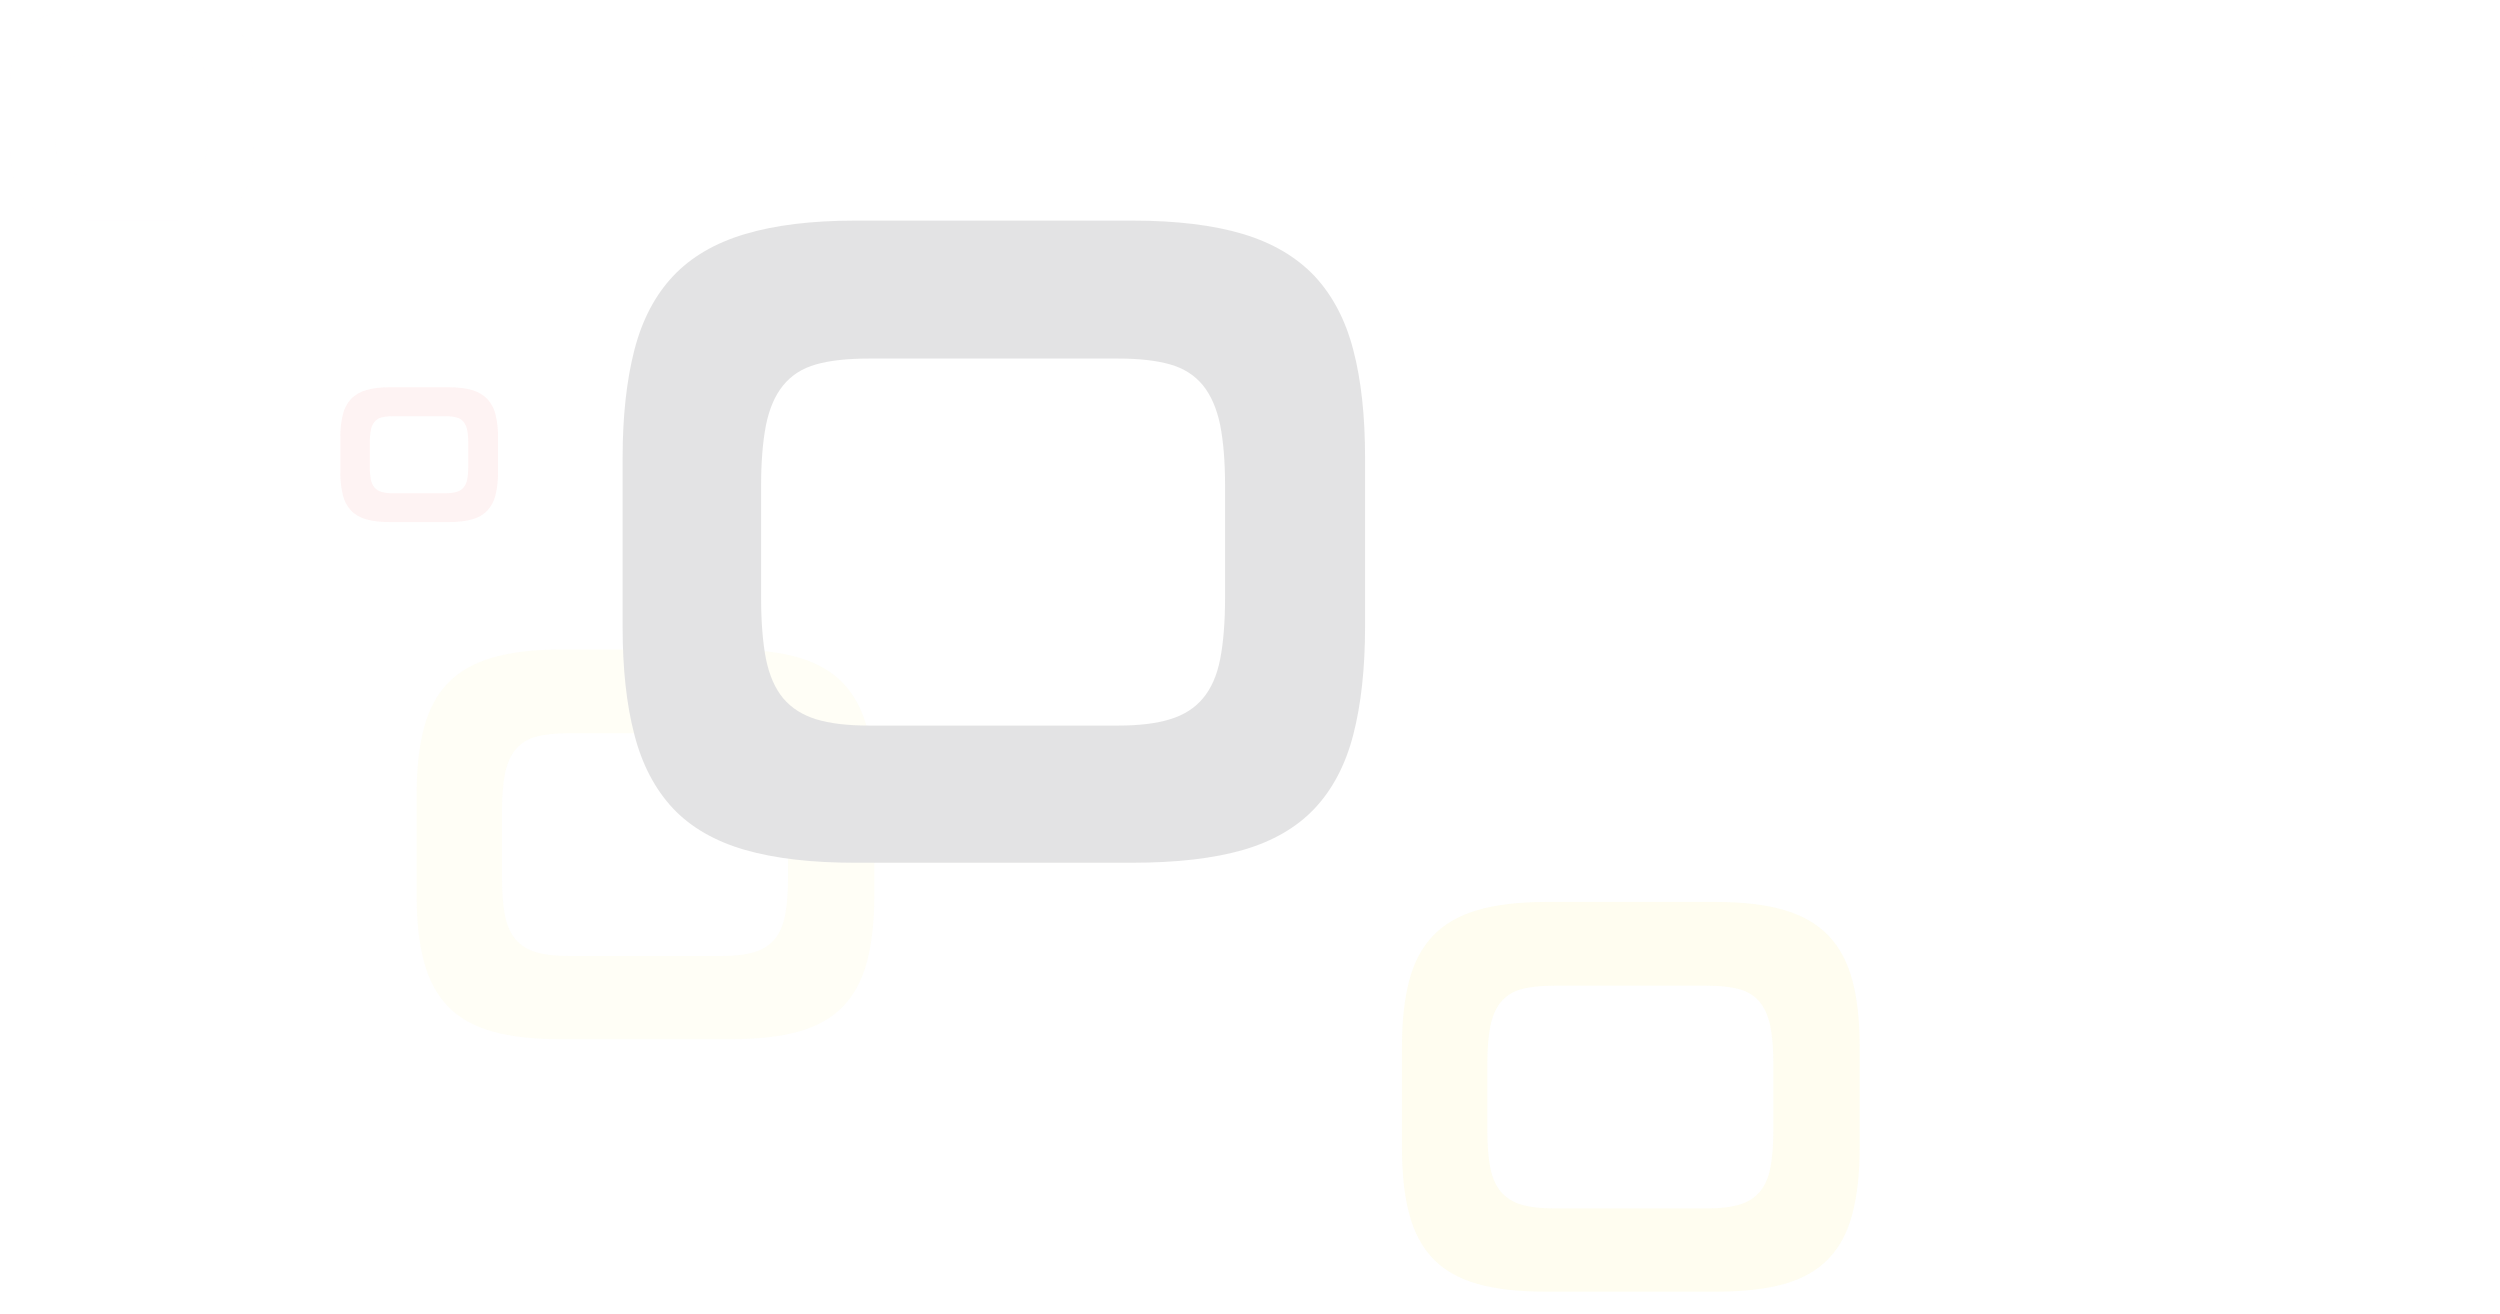<svg width="1020" height="536" viewBox="0 0 1020 536" fill="none" xmlns="http://www.w3.org/2000/svg">
<g opacity="0.12">
<g opacity="0.3" filter="url(#filter0_f_1_5)">
<path d="M321.511 358.219C321.511 364.38 321.085 369.497 320.282 373.564C319.478 377.591 318.036 380.857 315.96 383.273C313.818 385.759 310.938 387.568 307.698 388.468C304.266 389.517 299.9 390.038 294.649 390.038H231.937C226.516 390.038 222.107 389.513 218.631 388.468C215.4 387.547 212.524 385.739 210.369 383.273C208.337 380.857 206.894 377.632 206.047 373.564C205.244 369.497 204.818 364.38 204.818 358.215V330.703C204.818 324.74 205.244 319.706 206.047 315.638C206.894 311.57 208.293 308.308 210.369 305.809C212.468 303.282 215.365 301.461 218.631 300.614C222.063 299.648 226.511 299.165 231.937 299.165H294.649C299.905 299.165 304.227 299.648 307.698 300.614C310.96 301.473 313.853 303.294 315.96 305.809C317.993 308.308 319.435 311.611 320.282 315.638C321.085 319.706 321.511 324.702 321.511 330.703V358.215V358.219ZM228.548 265.004C217.572 265.004 208.306 266.119 200.752 268.349C193.211 270.563 187.178 274.044 182.66 278.781C178.169 283.493 174.906 289.576 172.956 297.03C171.006 304.484 169.989 313.383 169.989 323.819V365.507C169.989 375.939 170.962 384.843 172.956 392.297C174.906 399.751 178.169 405.792 182.66 410.545C187.195 415.257 193.224 418.681 200.752 420.816C208.293 422.951 217.559 424.012 228.548 424H298.167C309.309 424 318.618 422.939 326.089 420.816C333.548 418.681 339.534 415.257 344.056 410.545C348.547 405.834 351.809 399.751 353.76 392.297C355.71 384.884 356.727 375.943 356.727 365.507V323.815C356.727 313.383 355.754 304.479 353.76 297.025C351.809 289.613 348.547 283.53 344.056 278.777C339.521 274.065 333.548 270.559 326.089 268.345C318.631 266.132 309.309 265 298.167 265H228.548V265.004Z" fill="#F5DD03"/>
</g>
<g opacity="0.6" filter="url(#filter1_f_1_5)">
<path d="M191.054 190.241C191.08 192.021 190.941 193.797 190.631 195.548C190.435 196.767 189.921 197.923 189.142 198.909C188.406 199.77 187.413 200.394 186.298 200.706C184.838 201.105 183.323 201.288 181.802 201.251H160.206C158.66 201.292 157.114 201.105 155.624 200.706C154.509 200.385 153.52 199.762 152.78 198.909C152.009 197.919 151.499 196.767 151.29 195.553C150.981 193.797 150.842 192.021 150.868 190.246V180.729C150.842 178.983 150.985 177.24 151.29 175.518C151.495 174.287 152.009 173.122 152.78 172.12C153.503 171.247 154.5 170.615 155.624 170.323C157.118 169.953 158.66 169.783 160.206 169.82H181.802C183.318 169.787 184.83 169.953 186.298 170.323C187.421 170.619 188.419 171.251 189.142 172.12C189.904 173.131 190.414 174.291 190.631 175.518C190.941 177.24 191.08 178.983 191.054 180.729V190.246V190.241ZM159.039 158C155.258 158 152.07 158.387 149.465 159.156C147.083 159.797 144.931 161.044 143.236 162.766C141.59 164.571 140.44 166.742 139.896 169.08C139.164 172.116 138.824 175.227 138.872 178.346V192.766C138.815 195.881 139.155 198.996 139.896 202.032C140.444 204.37 141.594 206.537 143.236 208.346C144.931 210.055 147.087 211.282 149.465 211.898C152.061 212.638 155.254 213.004 159.039 213H183.013C186.851 213 190.057 212.634 192.631 211.898C194.996 211.274 197.135 210.047 198.816 208.346C200.462 206.541 201.612 204.37 202.157 202.032C202.889 198.996 203.228 195.885 203.18 192.766V178.346C203.237 175.231 202.897 172.116 202.157 169.08C201.604 166.747 200.458 164.58 198.816 162.77C197.13 161.061 194.996 159.813 192.631 159.16C190.061 158.395 186.859 158.008 183.013 158.004H159.035L159.039 158Z" fill="#F75050"/>
</g>
<g opacity="0.3" filter="url(#filter2_f_1_5)">
<path d="M446.701 77.214C446.735 79.542 446.551 81.87 446.149 84.165C445.892 85.76 445.225 87.274 444.203 88.562C443.241 89.687 441.941 90.51 440.483 90.915C438.576 91.434 436.596 91.675 434.612 91.626H406.389C404.366 91.68 402.348 91.438 400.402 90.915C398.948 90.497 397.652 89.679 396.682 88.562C395.673 87.265 395.005 85.76 394.736 84.165C394.334 81.87 394.146 79.542 394.184 77.214V64.753C394.15 62.466 394.338 60.184 394.736 57.929C395.005 56.318 395.673 54.792 396.682 53.479C397.627 52.333 398.931 51.511 400.402 51.126C402.356 50.639 404.37 50.419 406.389 50.472H434.612C436.592 50.427 438.567 50.648 440.483 51.126C441.95 51.515 443.254 52.337 444.203 53.479C445.2 54.8 445.867 56.322 446.149 57.929C446.551 60.184 446.735 62.466 446.701 64.753V77.214ZM404.862 35C399.923 35 395.754 35.503 392.354 36.514C388.959 37.516 386.243 39.091 384.212 41.239C382.19 43.374 380.723 46.127 379.846 49.502C378.97 52.877 378.512 56.907 378.512 61.632V80.515C378.512 85.24 378.948 89.27 379.846 92.645C380.723 96.02 382.19 98.757 384.212 100.909C386.252 103.044 388.967 104.594 392.354 105.56C395.749 106.525 399.919 107.008 404.862 107H436.19C441.206 107 445.392 106.521 448.757 105.56C452.114 104.594 454.808 103.044 456.844 100.909C458.866 98.773 460.333 96.02 461.21 92.645C462.086 89.286 462.544 85.24 462.544 80.515V61.636C462.544 56.911 462.103 52.881 461.21 49.506C460.333 46.148 458.862 43.395 456.844 41.243C454.642 39.005 451.849 37.373 448.757 36.518C445.401 35.516 441.214 35.008 436.19 35.004H404.862V35Z" fill="white"/>
</g>
<g opacity="0.2" filter="url(#filter3_f_1_5)">
<path d="M84.811 54.413C84.854 57.195 84.635 59.973 84.156 62.713C83.726 64.893 82.959 66.657 81.852 67.965C80.711 69.311 79.174 70.29 77.447 70.776C75.186 71.399 72.838 71.686 70.487 71.627H37.041C34.147 71.627 31.799 71.345 29.943 70.776C28.221 70.278 26.687 69.302 25.538 67.965C24.452 66.657 23.686 64.914 23.233 62.713C22.755 59.973 22.536 57.191 22.579 54.413V39.533C22.54 36.805 22.76 34.077 23.233 31.387C23.686 29.186 24.431 27.421 25.538 26.072C26.657 24.706 28.203 23.722 29.943 23.261C32.26 22.68 34.651 22.414 37.041 22.476H70.487C72.834 22.422 75.177 22.688 77.447 23.261C79.186 23.726 80.728 24.71 81.852 26.072C83.032 27.65 83.82 29.468 84.156 31.387C84.63 34.077 84.85 36.805 84.811 39.533V54.413ZM35.232 4C29.379 4 24.435 4.602 20.408 5.81C16.386 7.01 13.168 8.891 10.757 11.453C8.362 14.002 6.622 17.291 5.58 21.322C4.538 25.354 3.999 30.166 3.999 35.812V58.362C3.999 64.004 4.521 68.821 5.58 72.852C6.618 76.884 8.358 80.151 10.757 82.722C13.173 85.271 16.39 87.123 20.408 88.277C24.431 89.431 29.375 90.004 35.232 90H72.36C78.304 90 83.269 89.427 87.253 88.277C91.233 87.123 94.424 85.271 96.835 82.722C99.23 80.172 100.97 76.884 102.012 72.852C103.05 68.846 103.593 64.009 103.593 58.362V35.812C103.593 30.17 103.072 25.354 102.012 21.322C100.974 17.315 99.234 14.023 96.835 11.453C94.415 8.903 91.233 7.01 87.253 5.81C83.274 4.61 78.304 4 72.36 4H35.232Z" fill="#FFEDFD"/>
</g>
<g filter="url(#filter4_f_1_5)">
<path d="M499.829 243.599C499.829 253.755 499.141 262.183 497.837 268.89C496.529 275.527 494.192 280.904 490.826 284.885C487.526 288.867 483.059 291.721 477.421 293.446C471.852 295.171 464.773 296.035 456.252 296.035H354.517C345.72 296.035 338.572 295.171 332.934 293.446C327.366 291.721 322.898 288.867 319.529 284.885C316.232 280.904 313.891 275.593 312.518 268.89C311.214 262.187 310.526 253.755 310.526 243.599V198.264C310.526 188.44 311.214 180.145 312.518 173.438C313.895 166.735 316.163 161.357 319.529 157.243C322.894 153.129 327.297 150.274 332.934 148.683C338.503 147.091 345.72 146.293 354.517 146.293H456.252C464.777 146.293 471.788 147.091 477.421 148.683C482.99 150.274 487.457 153.129 490.826 157.243C494.127 161.357 496.464 166.801 497.837 173.438C499.145 180.141 499.829 188.374 499.829 198.264V243.599ZM349.017 90C331.213 90 316.181 91.837 303.924 95.51C291.689 99.159 281.907 104.89 274.574 112.703C267.288 120.47 261.995 130.493 258.832 142.773C255.669 155.053 254.021 169.723 254.021 186.915V255.617C254.021 272.809 255.6 287.479 258.832 299.759C261.995 312.039 267.288 321.996 274.574 329.829C281.929 337.596 291.711 343.235 303.924 346.755C316.159 350.275 331.191 352.021 349.017 352H461.954C480.033 352 495.134 350.25 507.253 346.755C519.35 343.235 529.068 337.596 536.397 329.829C543.682 322.062 548.976 312.039 552.139 299.759C555.302 287.545 556.95 272.809 556.95 255.617V186.915C556.95 169.723 555.371 155.053 552.139 142.773C548.976 130.56 543.682 120.536 536.397 112.703C529.042 104.936 519.35 99.163 507.253 95.51C495.156 91.862 480.033 90 461.954 90H349.017Z" fill="#151418"/>
</g>
</g>
<g opacity="0.2">
<g opacity="0.3" filter="url(#filter5_f_1_5)">
<path d="M723.522 461.219C723.522 467.38 723.096 472.497 722.292 476.564C721.489 480.591 720.047 483.857 717.97 486.273C715.829 488.759 712.949 490.568 709.708 491.468C706.277 492.517 701.911 493.038 696.659 493.038H633.947C628.526 493.038 624.117 492.513 620.642 491.468C617.41 490.547 614.535 488.739 612.38 486.273C610.347 483.857 608.905 480.632 608.058 476.564C607.254 472.497 606.829 467.38 606.829 461.215V433.703C606.829 427.74 607.254 422.706 608.058 418.638C608.905 414.57 610.304 411.308 612.38 408.809C614.478 406.282 617.376 404.461 620.642 403.614C624.074 402.648 628.522 402.165 633.947 402.165H696.659C701.916 402.165 706.238 402.648 709.708 403.614C712.971 404.473 715.864 406.294 717.97 408.809C720.003 411.308 721.445 414.611 722.292 418.638C723.096 422.706 723.522 427.702 723.522 433.703V461.215V461.219ZM630.559 368.004C619.582 368.004 610.317 369.119 602.763 371.349C595.222 373.563 589.188 377.044 584.671 381.781C580.179 386.493 576.917 392.576 574.967 400.03C573.016 407.484 572 416.383 572 426.819V468.507C572 478.939 572.973 487.843 574.967 495.297C576.917 502.751 580.179 508.792 584.671 513.545C589.206 518.257 595.235 521.681 602.763 523.816C610.304 525.951 619.569 527.012 630.559 527H700.178C711.32 527 720.629 525.939 728.1 523.816C735.559 521.681 741.544 518.257 746.066 513.545C750.558 508.834 753.82 502.751 755.77 495.297C757.721 487.884 758.737 478.943 758.737 468.507V426.815C758.737 416.383 757.764 407.479 755.77 400.025C753.82 392.613 750.558 386.53 746.066 381.777C741.531 377.065 735.559 373.559 728.1 371.345C720.642 369.132 711.32 368 700.178 368H630.559V368.004Z" fill="#F5DD03"/>
</g>
<g opacity="0.3" filter="url(#filter6_f_1_5)">
<path d="M909.189 79.214C909.223 81.542 909.039 83.87 908.637 86.165C908.381 87.76 907.714 89.274 906.692 90.562C905.729 91.687 904.429 92.51 902.971 92.915C901.064 93.434 899.084 93.675 897.1 93.626H868.877C866.854 93.68 864.836 93.438 862.89 92.915C861.436 92.497 860.141 91.679 859.17 90.562C858.161 89.265 857.494 87.76 857.224 86.165C856.822 83.87 856.634 81.542 856.673 79.214V66.753C856.638 64.466 856.827 62.184 857.224 59.929C857.494 58.318 858.161 56.792 859.17 55.479C860.115 54.333 861.419 53.511 862.89 53.126C864.845 52.639 866.859 52.419 868.877 52.472H897.1C899.08 52.427 901.056 52.648 902.971 53.126C904.438 53.515 905.742 54.337 906.692 55.479C907.688 56.8 908.355 58.322 908.637 59.929C909.039 62.184 909.223 64.466 909.189 66.753V79.214ZM867.35 37C862.411 37 858.242 37.503 854.842 38.514C851.447 39.516 848.732 41.091 846.701 43.239C844.678 45.374 843.211 48.127 842.335 51.502C841.458 54.877 841 58.907 841 63.632V82.515C841 87.24 841.437 91.27 842.335 94.645C843.211 98.02 844.678 100.757 846.701 102.909C848.74 105.044 851.456 106.594 854.842 107.56C858.238 108.525 862.407 109.008 867.35 109H898.678C903.694 109 907.88 108.521 911.246 107.56C914.603 106.594 917.297 105.044 919.332 102.909C921.355 100.773 922.821 98.02 923.698 94.645C924.575 91.286 925.032 87.24 925.032 82.515V63.636C925.032 58.911 924.592 54.881 923.698 51.506C922.821 48.148 921.35 45.395 919.332 43.243C917.13 41.005 914.337 39.373 911.246 38.518C907.889 37.516 903.702 37.008 898.678 37.004H867.35V37Z" fill="white"/>
</g>
<path opacity="0.4" d="M1000.65 388.413C1000.7 391.195 1000.48 393.973 999.992 396.713C999.557 398.893 998.782 400.658 997.664 401.965C996.511 403.311 994.957 404.291 993.212 404.776C990.928 405.399 988.556 405.686 986.18 405.627H952.386C949.461 405.627 947.09 405.345 945.214 404.776C943.474 404.278 941.924 403.302 940.762 401.965C939.666 400.658 938.891 398.914 938.434 396.713C937.951 393.973 937.729 391.191 937.773 388.413V373.533C937.734 370.805 937.956 368.077 938.434 365.386C938.891 363.186 939.644 361.421 940.762 360.072C941.894 358.706 943.456 357.722 945.214 357.261C947.555 356.68 949.97 356.414 952.386 356.476H986.18C988.552 356.422 990.919 356.688 993.212 357.261C994.97 357.726 996.528 358.71 997.664 360.072C998.856 361.65 999.653 363.468 999.992 365.386C1000.47 368.077 1000.69 370.805 1000.65 373.533V388.413ZM950.558 338C944.644 338 939.648 338.602 935.58 339.81C931.515 341.01 928.265 342.891 925.828 345.453C923.408 348.002 921.65 351.29 920.597 355.322C919.544 359.354 919 364.166 919 369.812V392.362C919 398.004 919.527 402.821 920.597 406.852C921.646 410.884 923.404 414.151 925.828 416.722C928.269 419.271 931.52 421.123 935.58 422.277C939.644 423.431 944.64 424.004 950.558 424H988.073C994.078 424 999.096 423.427 1003.12 422.277C1007.14 421.123 1010.37 419.271 1012.8 416.722C1015.22 414.172 1016.98 410.884 1018.03 406.852C1019.08 402.846 1019.63 398.009 1019.63 392.362V369.812C1019.63 364.17 1019.1 359.354 1018.03 355.322C1016.99 351.315 1015.23 348.023 1012.8 345.453C1010.36 342.904 1007.14 341.01 1003.12 339.81C999.1 338.61 994.078 338.004 988.073 338.004H950.558V338Z" fill="white"/>
</g>
<defs>
<filter id="filter0_f_1_5" x="160.989" y="256" width="204.737" height="177" filterUnits="userSpaceOnUse" color-interpolation-filters="sRGB">
<feFlood flood-opacity="0" result="BackgroundImageFix"/>
<feBlend mode="normal" in="SourceGraphic" in2="BackgroundImageFix" result="shape"/>
<feGaussianBlur stdDeviation="4.5" result="effect1_foregroundBlur_1_5"/>
</filter>
<filter id="filter1_f_1_5" x="130.866" y="150" width="80.32" height="71" filterUnits="userSpaceOnUse" color-interpolation-filters="sRGB">
<feFlood flood-opacity="0" result="BackgroundImageFix"/>
<feBlend mode="normal" in="SourceGraphic" in2="BackgroundImageFix" result="shape"/>
<feGaussianBlur stdDeviation="4" result="effect1_foregroundBlur_1_5"/>
</filter>
<filter id="filter2_f_1_5" x="366.512" y="23" width="108.032" height="96" filterUnits="userSpaceOnUse" color-interpolation-filters="sRGB">
<feFlood flood-opacity="0" result="BackgroundImageFix"/>
<feBlend mode="normal" in="SourceGraphic" in2="BackgroundImageFix" result="shape"/>
<feGaussianBlur stdDeviation="6" result="effect1_foregroundBlur_1_5"/>
</filter>
<filter id="filter3_f_1_5" x="-0.001" y="0" width="107.594" height="94" filterUnits="userSpaceOnUse" color-interpolation-filters="sRGB">
<feFlood flood-opacity="0" result="BackgroundImageFix"/>
<feBlend mode="normal" in="SourceGraphic" in2="BackgroundImageFix" result="shape"/>
<feGaussianBlur stdDeviation="2" result="effect1_foregroundBlur_1_5"/>
</filter>
<filter id="filter4_f_1_5" x="244.021" y="80" width="322.93" height="282" filterUnits="userSpaceOnUse" color-interpolation-filters="sRGB">
<feFlood flood-opacity="0" result="BackgroundImageFix"/>
<feBlend mode="normal" in="SourceGraphic" in2="BackgroundImageFix" result="shape"/>
<feGaussianBlur stdDeviation="5" result="effect1_foregroundBlur_1_5"/>
</filter>
<filter id="filter5_f_1_5" x="563" y="359" width="204.737" height="177" filterUnits="userSpaceOnUse" color-interpolation-filters="sRGB">
<feFlood flood-opacity="0" result="BackgroundImageFix"/>
<feBlend mode="normal" in="SourceGraphic" in2="BackgroundImageFix" result="shape"/>
<feGaussianBlur stdDeviation="4.5" result="effect1_foregroundBlur_1_5"/>
</filter>
<filter id="filter6_f_1_5" x="829" y="25" width="108.032" height="96" filterUnits="userSpaceOnUse" color-interpolation-filters="sRGB">
<feFlood flood-opacity="0" result="BackgroundImageFix"/>
<feBlend mode="normal" in="SourceGraphic" in2="BackgroundImageFix" result="shape"/>
<feGaussianBlur stdDeviation="6" result="effect1_foregroundBlur_1_5"/>
</filter>
</defs>
</svg>
